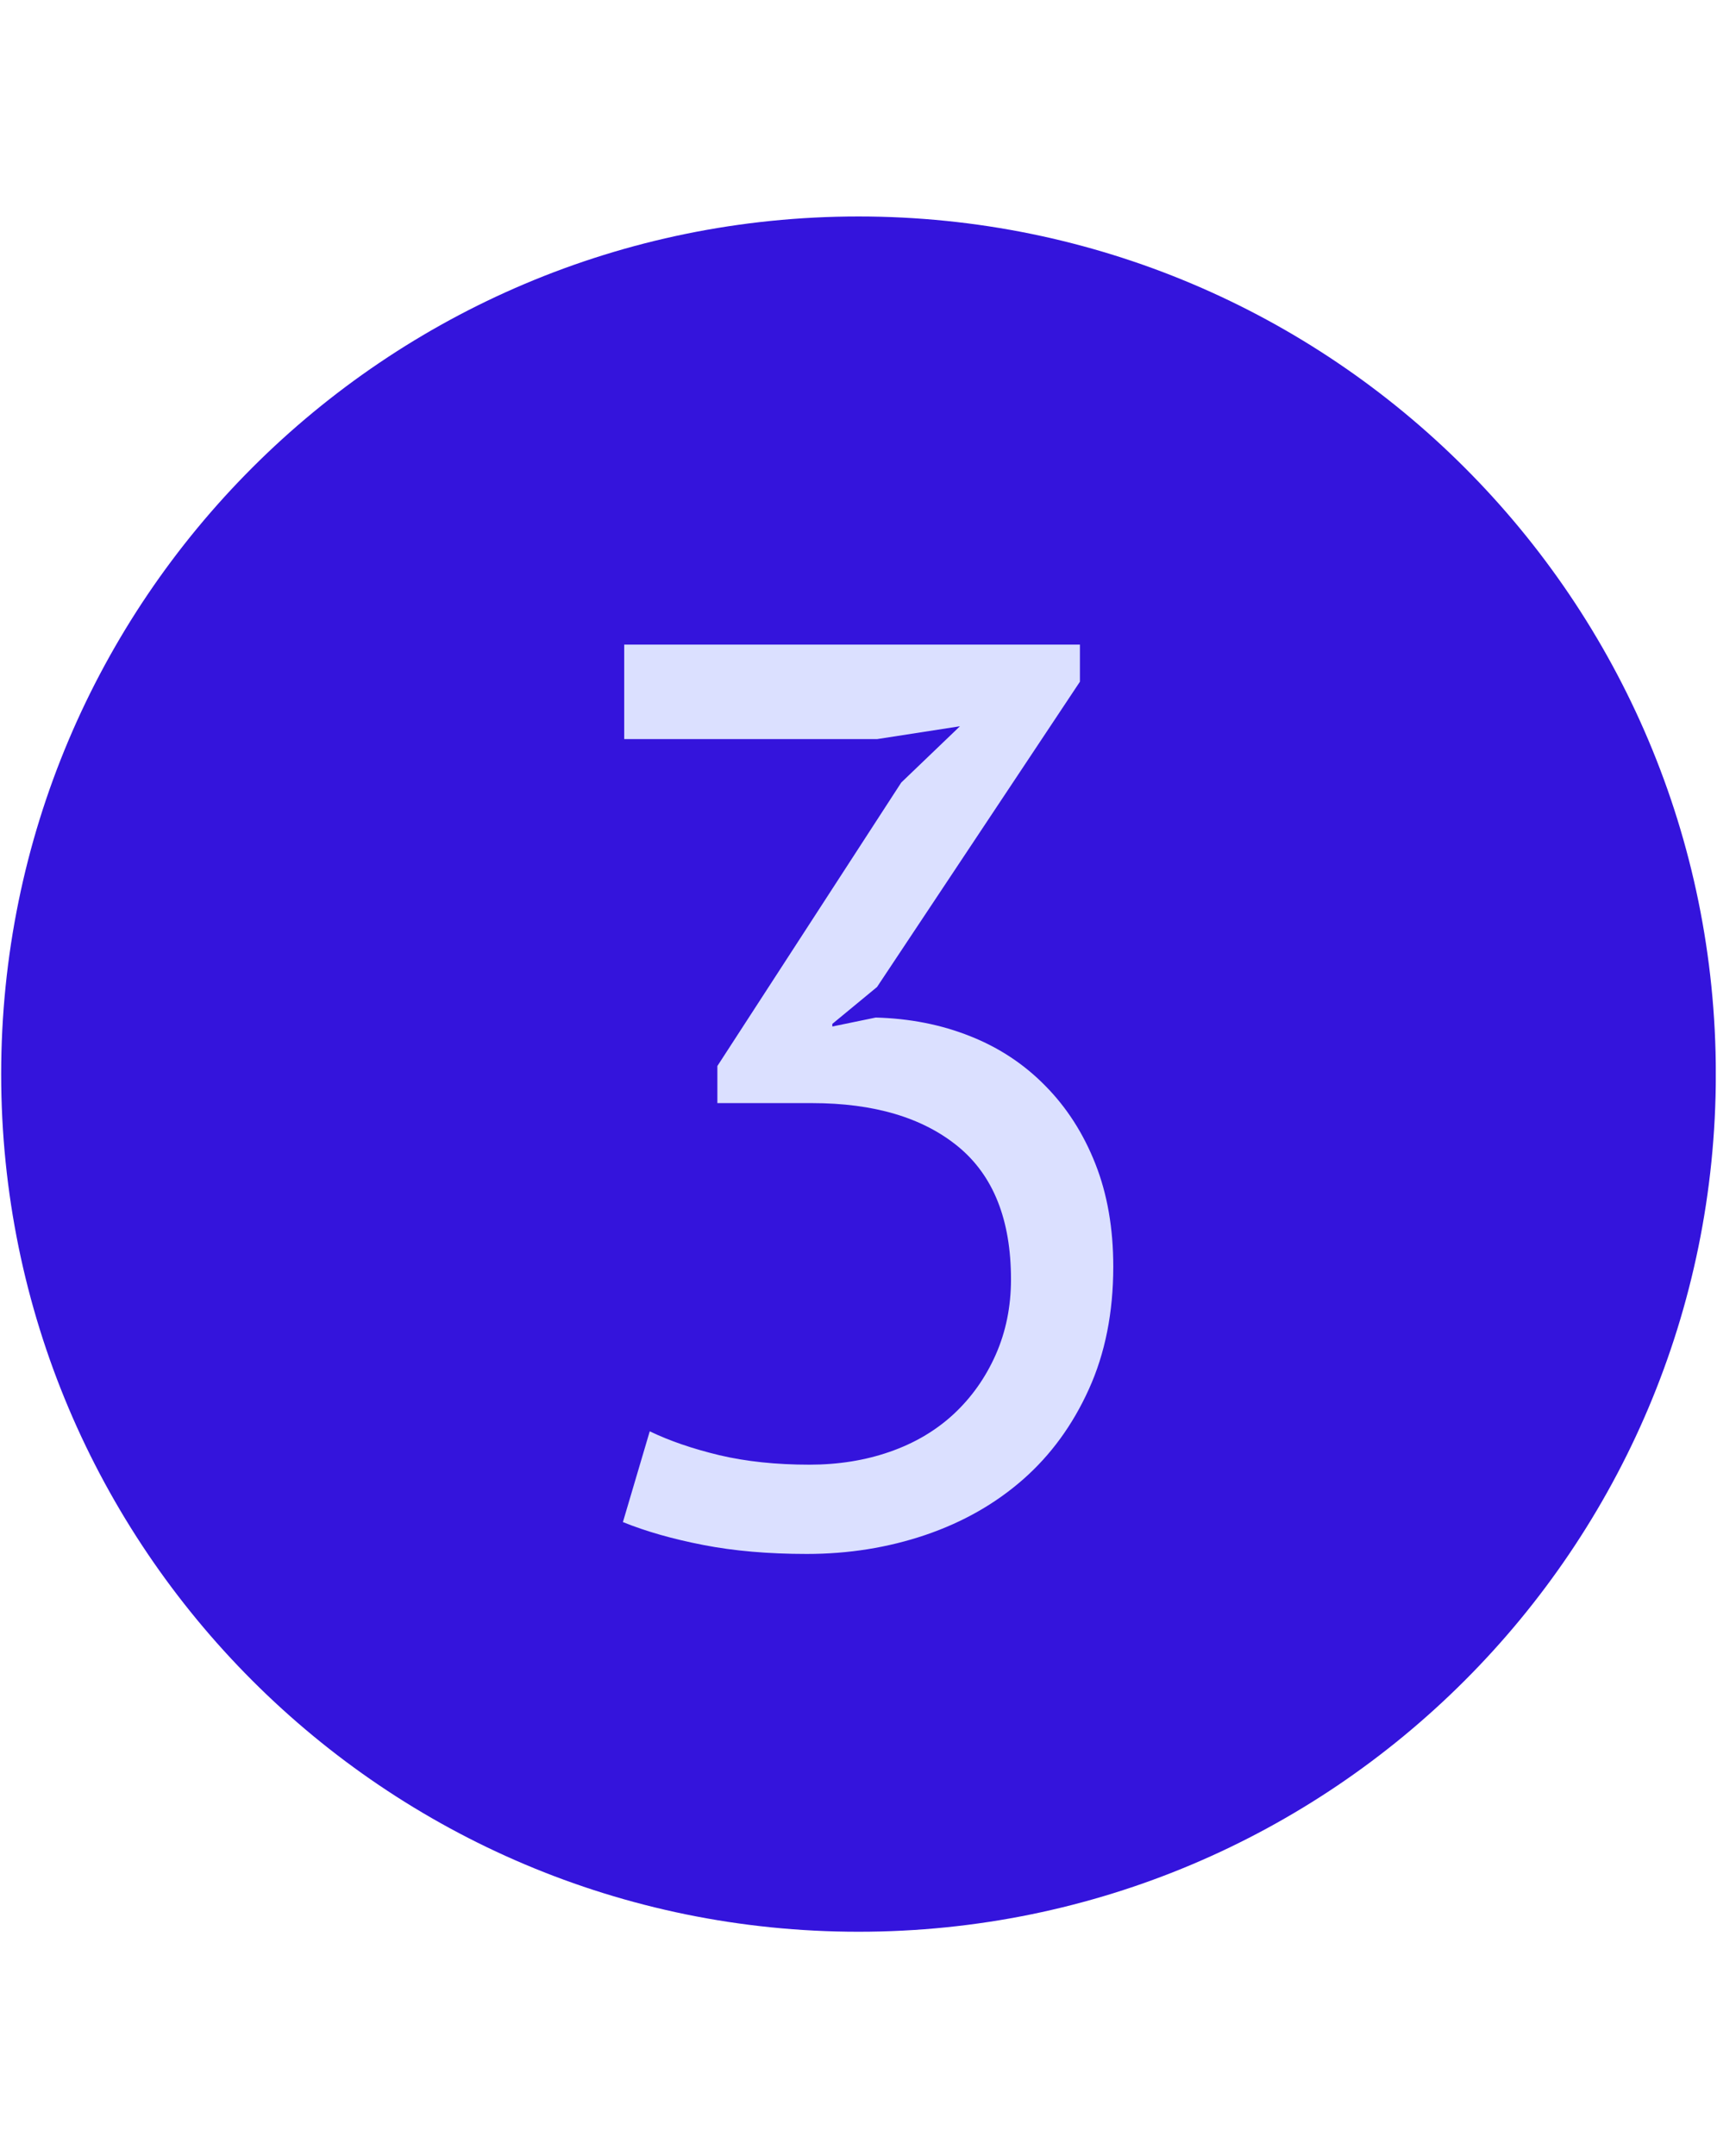 <svg xmlns="http://www.w3.org/2000/svg" xmlns:xlink="http://www.w3.org/1999/xlink" width="192" zoomAndPan="magnify" viewBox="0 0 144 180.75" height="241" preserveAspectRatio="xMidYMid meet" version="1.0"><defs><g/><clipPath id="cff38121ce"><path d="M 0.098 18.148 L 143.898 18.148 L 143.898 161.949 L 0.098 161.949 Z M 0.098 18.148 " clip-rule="nonzero"/></clipPath><clipPath id="e24e55ab47"><path d="M 72 18.148 C 111.711 18.148 143.902 50.34 143.902 90.051 C 143.902 129.758 111.711 161.949 72 161.949 C 32.289 161.949 0.098 129.758 0.098 90.051 C 0.098 50.34 32.289 18.148 72 18.148 Z M 72 18.148 " clip-rule="nonzero"/></clipPath><clipPath id="8615d722a7"><path d="M 0.098 0.148 L 143.898 0.148 L 143.898 143.949 L 0.098 143.949 Z M 0.098 0.148 " clip-rule="nonzero"/></clipPath><clipPath id="fe76720b75"><path d="M 72 0.148 C 111.711 0.148 143.902 32.34 143.902 72.051 C 143.902 111.758 111.711 143.949 72 143.949 C 32.289 143.949 0.098 111.758 0.098 72.051 C 0.098 32.34 32.289 0.148 72 0.148 Z M 72 0.148 " clip-rule="nonzero"/></clipPath><clipPath id="22cc4c30bf"><rect x="0" width="144" y="0" height="144"/></clipPath></defs><g clip-path="url(#cff38121ce)"><g clip-path="url(#e24e55ab47)"><g transform="matrix(1, 0, 0, 1, 0, 18)"><g clip-path="url(#22cc4c30bf)"><g clip-path="url(#8615d722a7)"><g clip-path="url(#fe76720b75)"><path fill="#3414dc" d="M 0.098 0.148 L 143.902 0.148 L 143.902 143.949 L 0.098 143.949 Z M 0.098 0.148 " fill-opacity="1" fill-rule="nonzero"/></g></g></g></g></g></g><g fill="#dbe0ff" fill-opacity="1"><g transform="translate(42.82, 128.995)"><g><path d="M 25.062 -6.203 C 27.488 -6.203 29.734 -6.562 31.797 -7.281 C 33.867 -8 35.656 -9.051 37.156 -10.438 C 38.656 -11.832 39.832 -13.492 40.688 -15.422 C 41.539 -17.348 41.969 -19.453 41.969 -21.734 C 41.969 -26.734 40.488 -30.445 37.531 -32.875 C 34.57 -35.301 30.484 -36.516 25.266 -36.516 L 17.344 -36.516 L 17.344 -39.625 L 32.766 -63.391 L 37.688 -68.109 L 30.734 -67.031 L 9.531 -67.031 L 9.531 -74.953 L 47.75 -74.953 L 47.75 -71.844 L 30.734 -46.25 L 26.984 -43.156 L 26.984 -42.938 L 30.625 -43.688 C 33.477 -43.613 36.117 -43.094 38.547 -42.125 C 40.973 -41.164 43.078 -39.773 44.859 -37.953 C 46.648 -36.141 48.047 -33.961 49.047 -31.422 C 50.047 -28.891 50.547 -26.02 50.547 -22.812 C 50.547 -18.957 49.863 -15.531 48.5 -12.531 C 47.145 -9.531 45.305 -7.008 42.984 -4.969 C 40.672 -2.938 37.941 -1.383 34.797 -0.312 C 31.66 0.75 28.344 1.281 24.844 1.281 C 21.633 1.281 18.742 1.031 16.172 0.531 C 13.598 0.031 11.348 -0.609 9.422 -1.391 L 11.672 -9 C 13.316 -8.207 15.258 -7.539 17.5 -7 C 19.75 -6.469 22.27 -6.203 25.062 -6.203 Z M 25.062 -6.203 "/></g></g></g></svg>